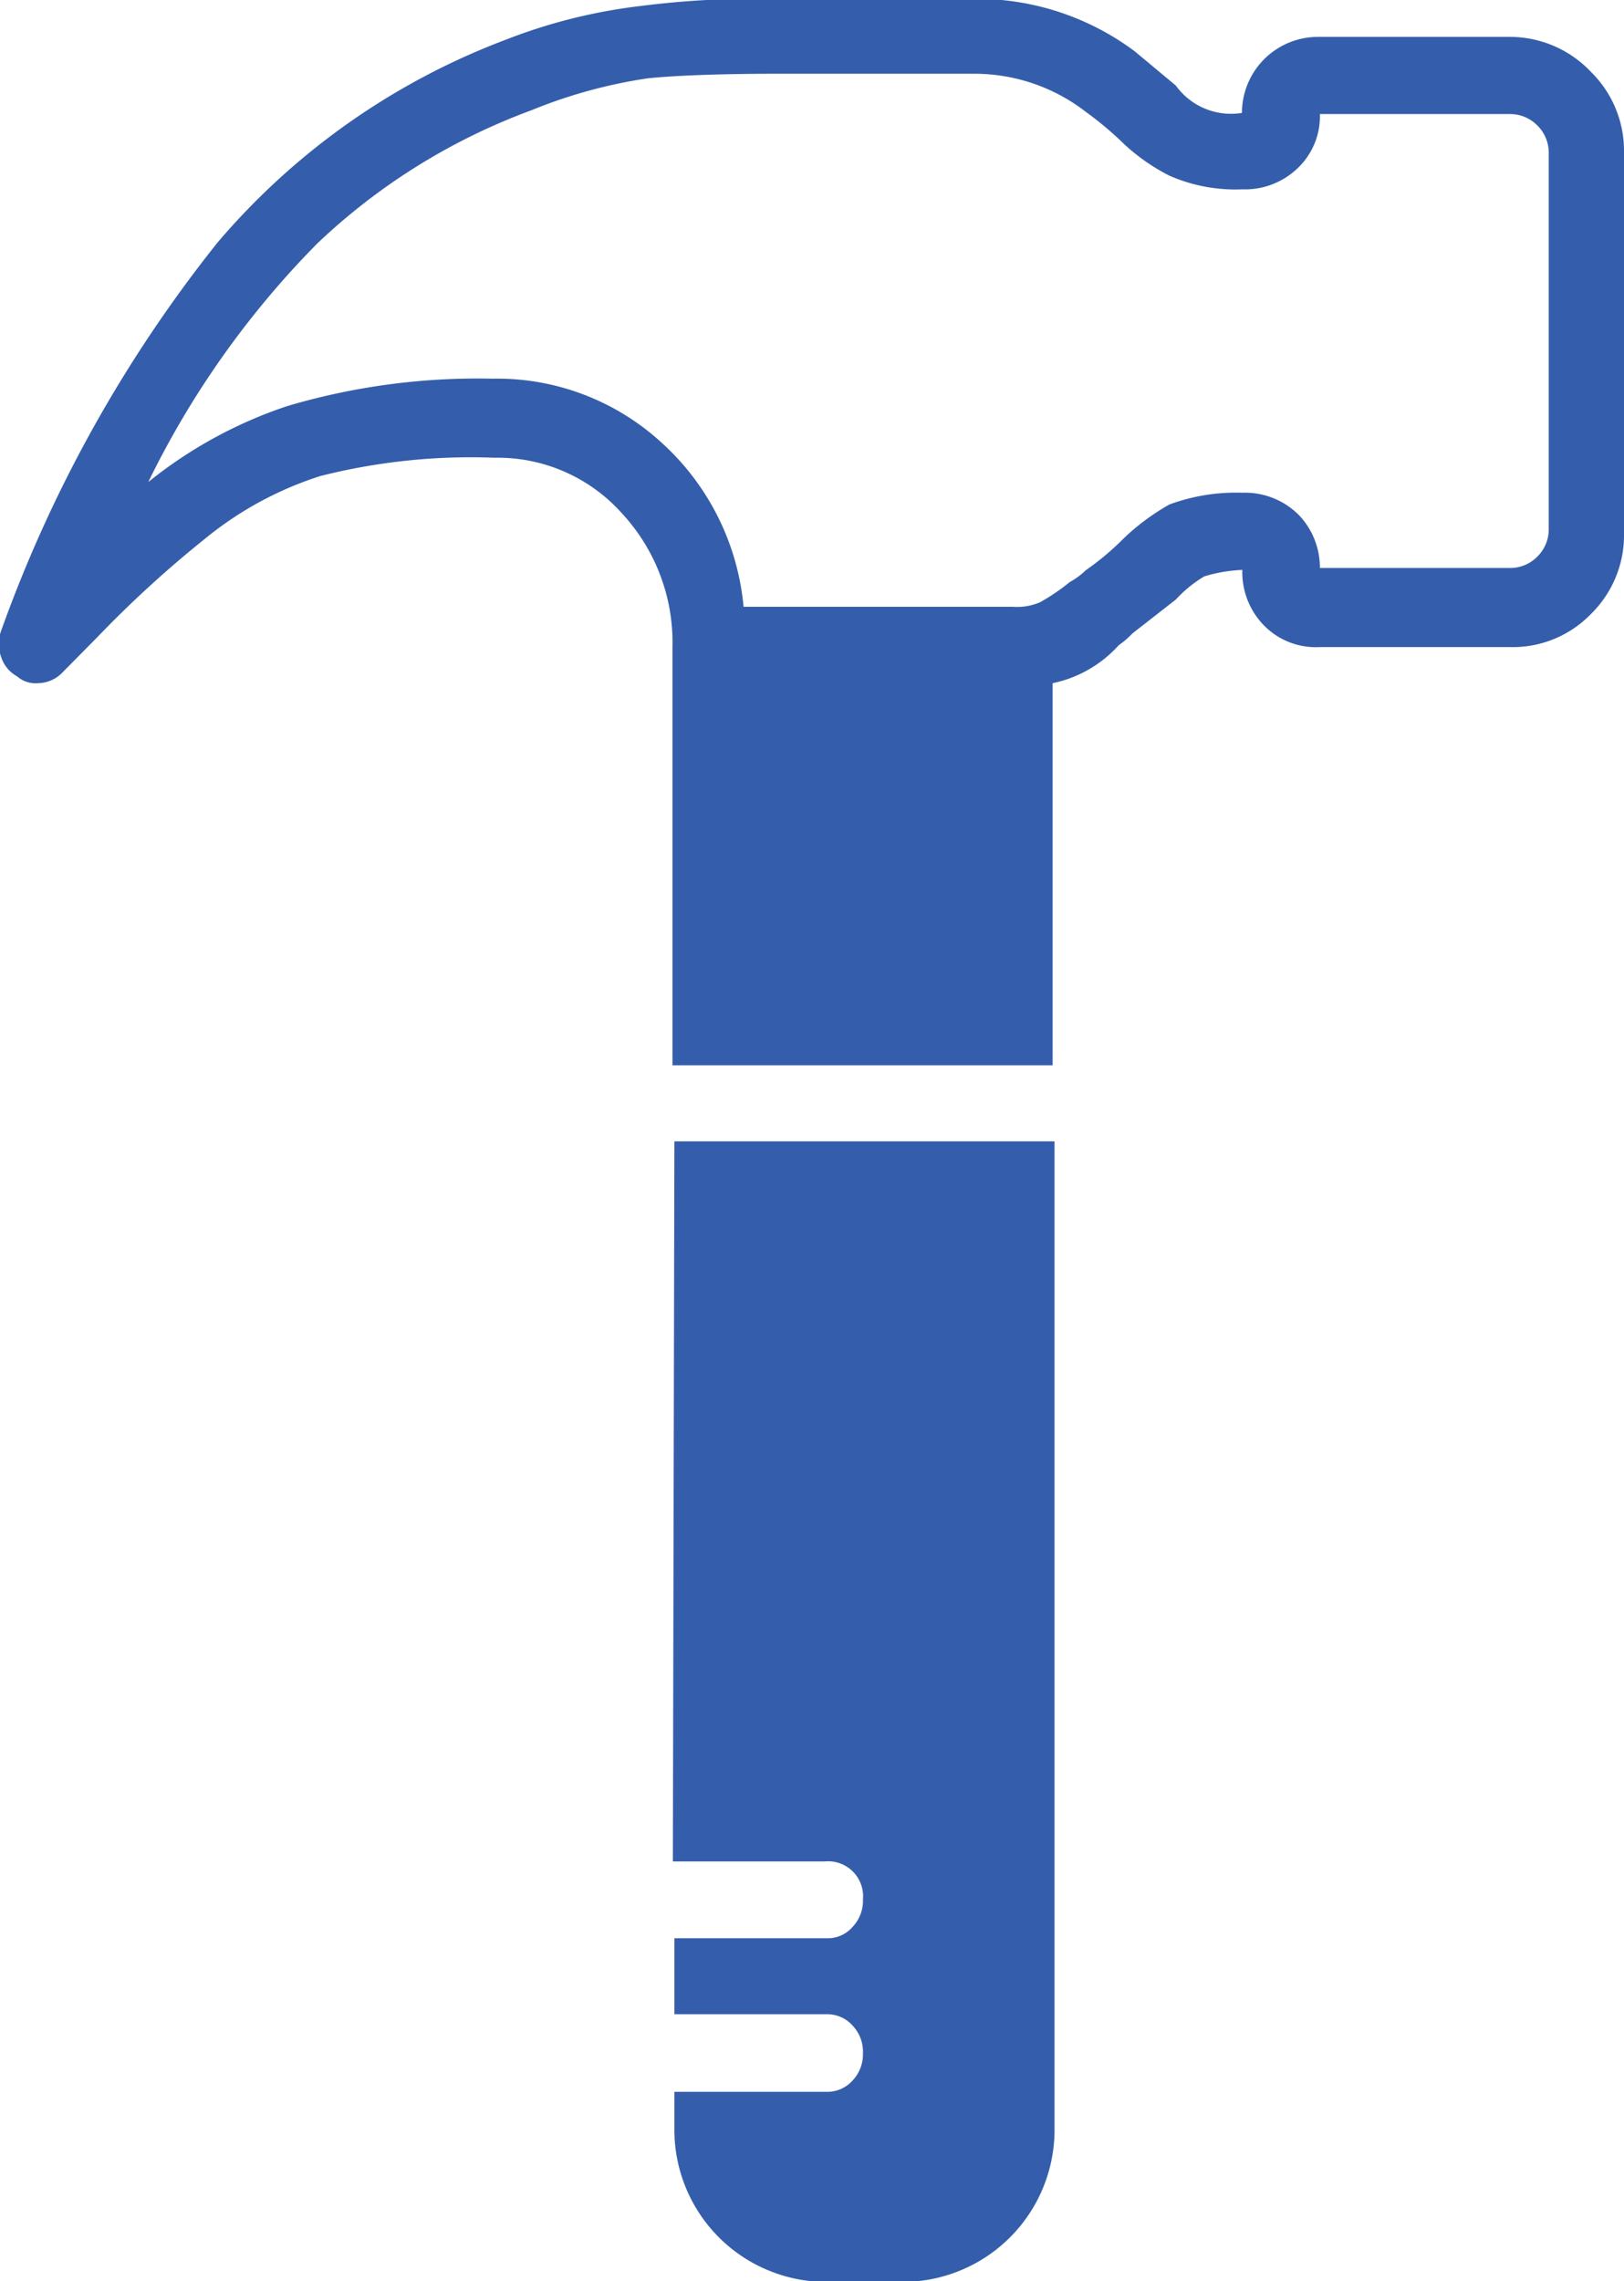 <svg xmlns="http://www.w3.org/2000/svg" viewBox="0 0 42.72 60"><path d="M133.42,96.37a2.91,2.91,0,0,1,.87,2.13v10a2.9,2.9,0,0,1-.87,2.13,2.86,2.86,0,0,1-2.13.87h-5a1.91,1.91,0,0,1-1.5-.6,2,2,0,0,1-.54-1.43,4,4,0,0,0-1,.17,3.34,3.34,0,0,0-.75.61l-1.14.89a2.32,2.32,0,0,1-.36.31,3.23,3.23,0,0,1-1.74,1V122.5h-10v-11a5,5,0,0,0-1.35-3.54,4.38,4.38,0,0,0-3.33-1.44A16.13,16.13,0,0,0,100,107a9.18,9.18,0,0,0-3,1.62,29.45,29.45,0,0,0-2.88,2.63l-.9.91a.91.91,0,0,1-.66.29.73.73,0,0,1-.54-.18.89.89,0,0,1-.42-.51,1,1,0,0,1,0-.69,35.58,35.58,0,0,1,5.7-10.22,18.54,18.54,0,0,1,7.56-5.32,14.33,14.33,0,0,1,3.54-.89,24.38,24.38,0,0,1,3.66-.19h5.16a6.94,6.94,0,0,1,4.2,1.38l1.08.9a1.79,1.79,0,0,0,1.74.72,2,2,0,0,1,2-2h5A2.94,2.94,0,0,1,133.42,96.37Zm-1.11,2.13a1,1,0,0,0-.3-.72,1,1,0,0,0-.72-.3h-5a1.88,1.88,0,0,1-.57,1.41,2,2,0,0,1-1.47.57,4.32,4.32,0,0,1-1.92-.36,5.21,5.21,0,0,1-1.2-.84,8.94,8.94,0,0,0-1-.84,4.78,4.78,0,0,0-2.94-1h-5.16c-1.6,0-2.74.05-3.42.12a13.12,13.12,0,0,0-3.06.84,16.38,16.38,0,0,0-5.64,3.51,23.69,23.69,0,0,0-4.44,6.27,11.7,11.7,0,0,1,3.66-2,17.65,17.65,0,0,1,5.4-.72,6.4,6.4,0,0,1,4.44,1.68,6.64,6.64,0,0,1,2.16,4.32h7.08a1.53,1.53,0,0,0,.72-.12,5.33,5.33,0,0,0,.78-.53,1.9,1.9,0,0,0,.42-.31,7.15,7.15,0,0,0,1-.84,6,6,0,0,1,1.2-.89,5.06,5.06,0,0,1,1.92-.31,2,2,0,0,1,1.5.6,2,2,0,0,1,.54,1.38h5a1,1,0,0,0,.72-.3,1,1,0,0,0,.3-.72Zm-23,26h10v26a4,4,0,0,1-4,4h-2a4,4,0,0,1-4-4v-1h4a.89.89,0,0,0,.69-.3,1,1,0,0,0,.27-.71,1,1,0,0,0-.27-.73.89.89,0,0,0-.69-.3h-4v-2h4a.86.86,0,0,0,.69-.3,1,1,0,0,0,.27-.72.92.92,0,0,0-1-1h-4Z" transform="translate(-91.57 -94.48)" style="fill:#345eab"/></svg>